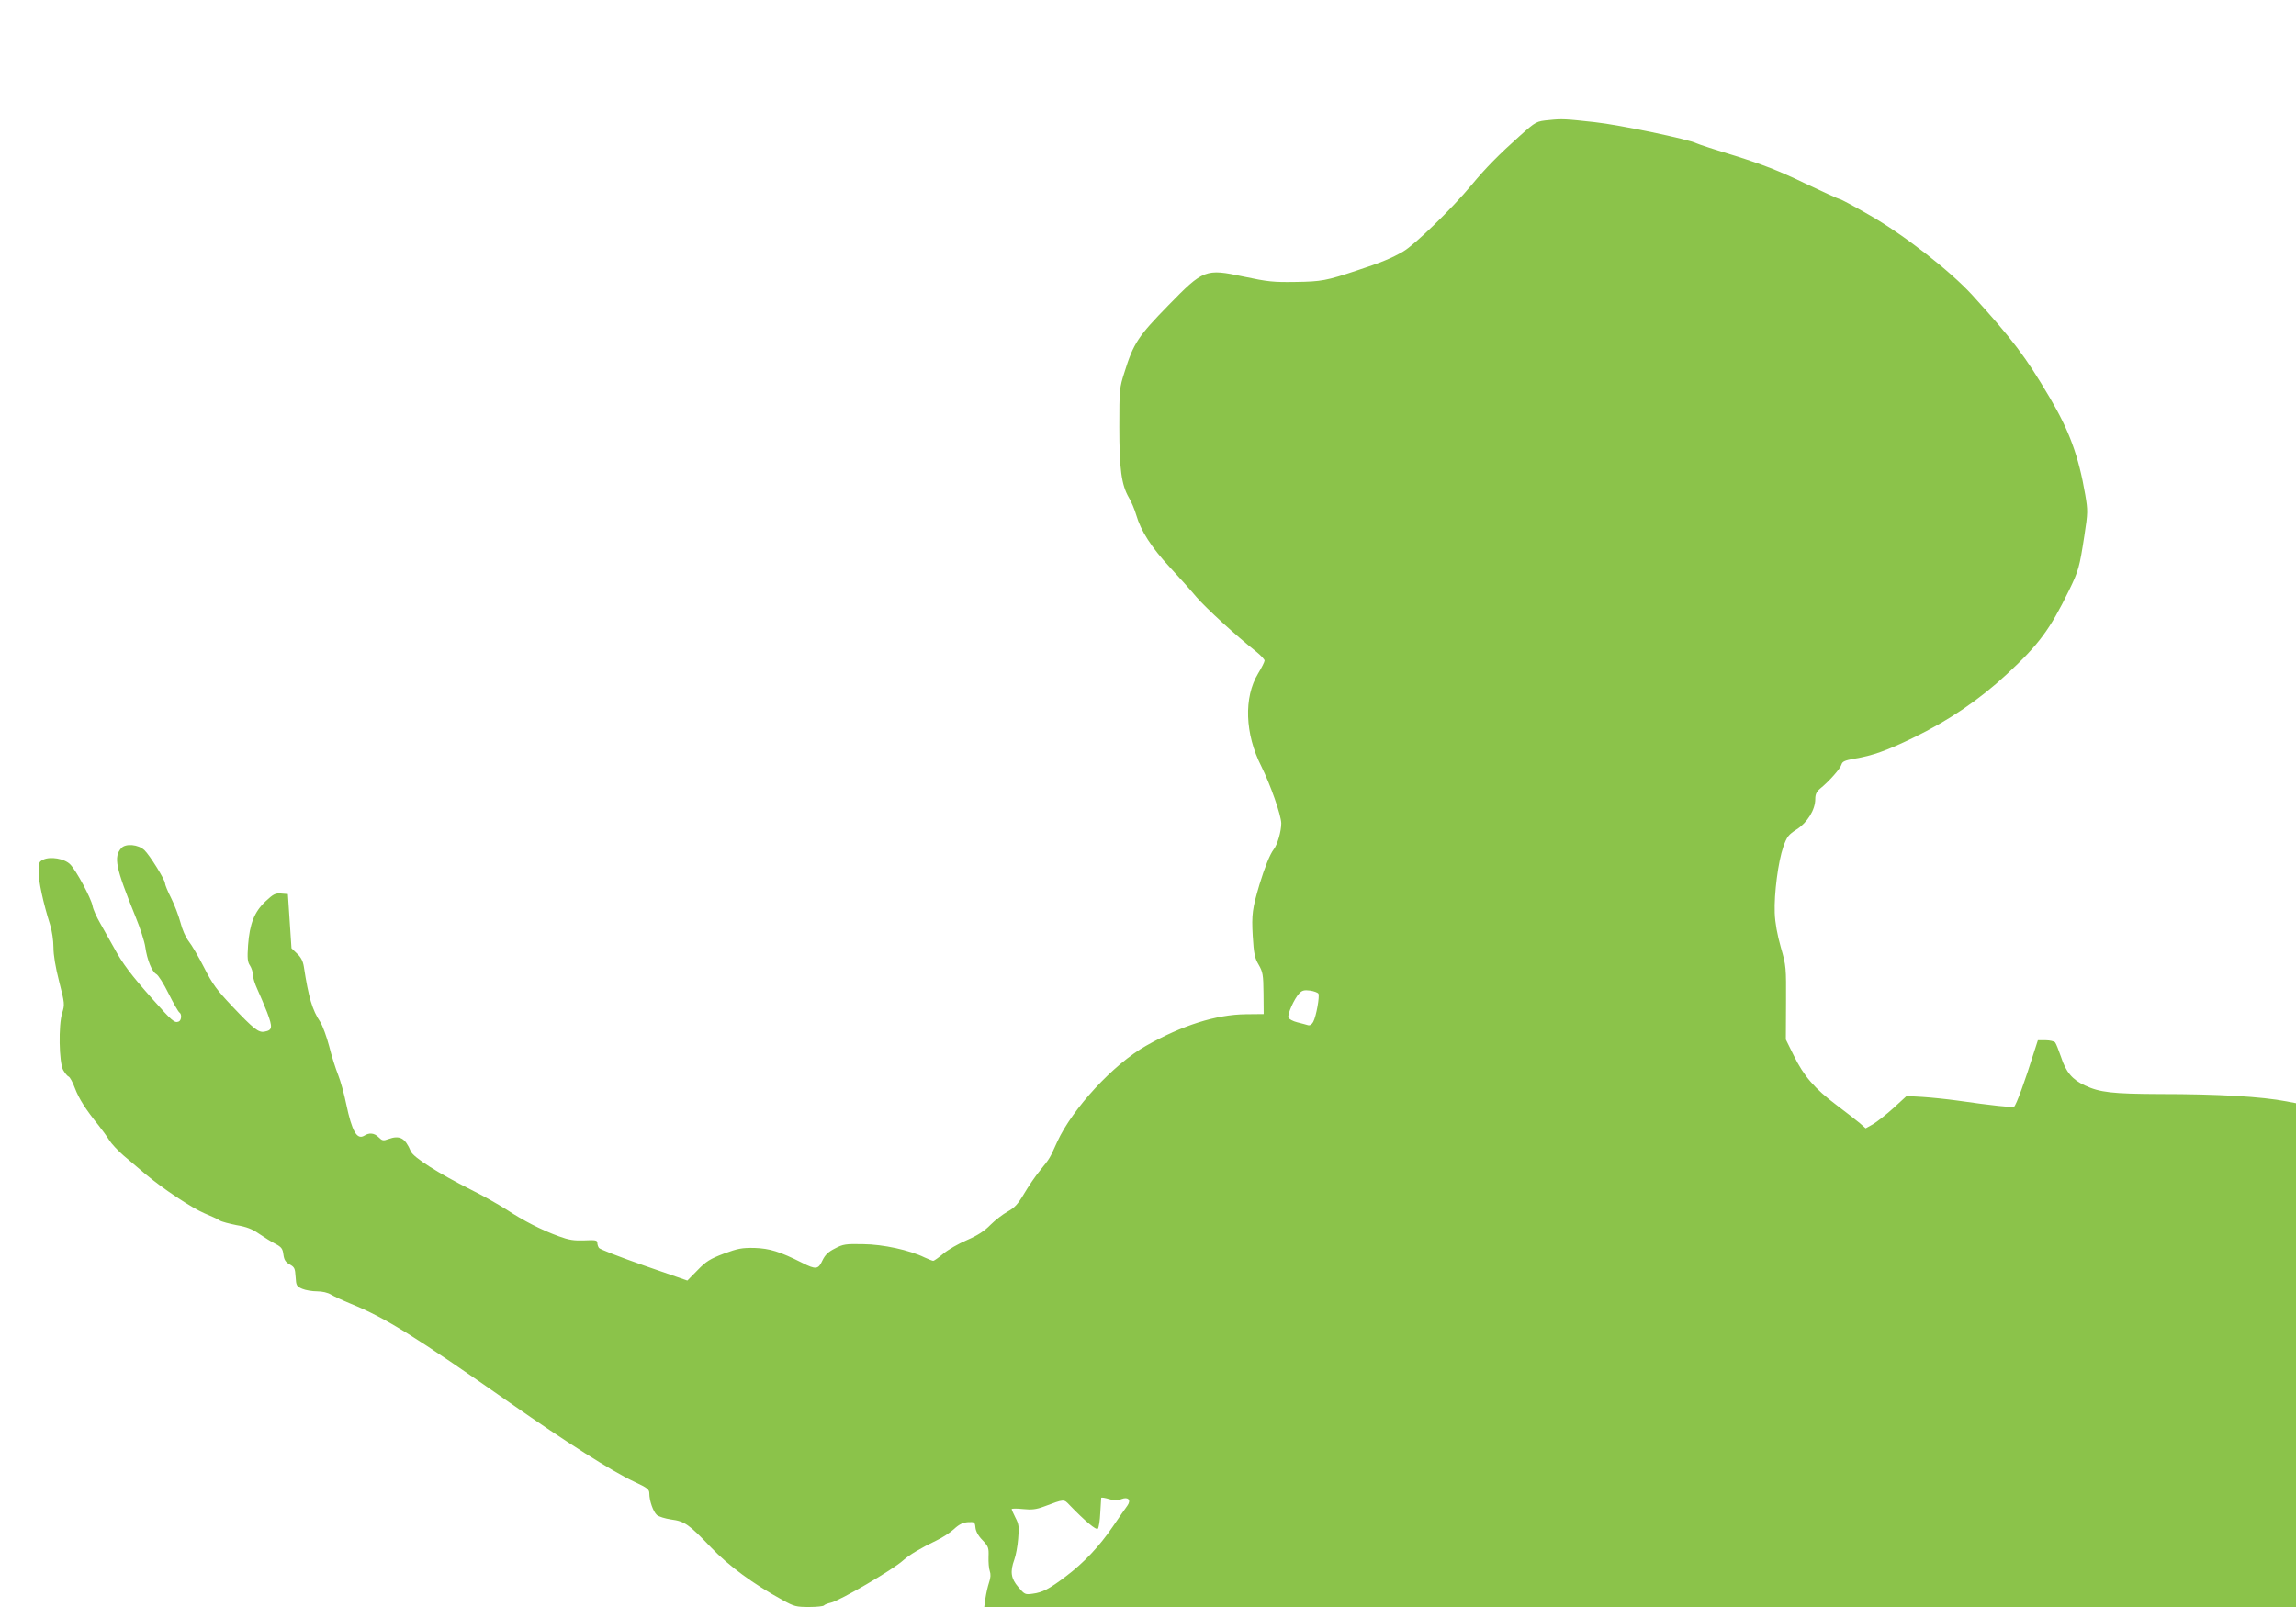<?xml version="1.0" standalone="no"?>
<!DOCTYPE svg PUBLIC "-//W3C//DTD SVG 20010904//EN"
 "http://www.w3.org/TR/2001/REC-SVG-20010904/DTD/svg10.dtd">
<svg version="1.0" xmlns="http://www.w3.org/2000/svg"
 width="1280pt" height="896pt" viewBox="0 0 1280 896"
 preserveAspectRatio="xMidYMid meet">
<g transform="translate(0,896) scale(0.1,-0.1)"
fill="#8bc34a" stroke="none">
<path d="M8640 8291 c-76 -7 -76 -7 -170 -91 -112 -100 -188 -177 -265 -270
-112 -135 -317 -334 -382 -372 -65 -38 -127 -63 -258 -106 -171 -57 -198 -62
-342 -64 -123 -2 -154 1 -291 30 -211 45 -223 40 -418 -160 -169 -173 -195
-212 -245 -373 -28 -87 -29 -96 -29 -305 0 -236 12 -322 53 -394 14 -22 32
-66 41 -96 26 -91 86 -183 187 -292 53 -57 121 -133 151 -169 52 -60 217 -212
331 -302 26 -21 47 -44 47 -50 0 -7 -16 -39 -36 -72 -81 -133 -74 -337 18
-518 51 -103 110 -271 111 -317 0 -45 -21 -119 -43 -147 -20 -26 -49 -98 -78
-193 -40 -135 -45 -168 -38 -289 6 -99 11 -123 33 -160 23 -40 26 -55 27 -160
l1 -115 -100 -1 c-165 -2 -353 -61 -556 -176 -181 -102 -410 -350 -495 -535
-44 -97 -39 -89 -95 -159 -26 -31 -66 -90 -90 -131 -35 -59 -53 -78 -91 -99
-27 -15 -70 -48 -96 -74 -33 -34 -71 -59 -131 -85 -47 -20 -106 -54 -132 -76
-26 -22 -52 -40 -56 -40 -5 0 -27 9 -49 19 -84 41 -231 73 -342 74 -97 2 -112
0 -157 -24 -38 -19 -55 -36 -70 -67 -23 -50 -36 -52 -113 -13 -125 63 -181 80
-266 83 -71 1 -92 -3 -171 -32 -76 -29 -99 -43 -146 -92 l-57 -58 -242 84
c-134 47 -247 91 -251 98 -5 7 -9 20 -9 29 0 14 -11 16 -72 13 -59 -2 -86 2
-143 23 -98 36 -196 86 -293 150 -46 29 -134 79 -195 109 -183 92 -323 181
-337 215 -31 74 -61 91 -125 68 -28 -11 -35 -9 -54 10 -24 24 -52 27 -80 9
-41 -25 -69 24 -101 177 -11 54 -31 127 -45 162 -14 35 -37 107 -50 160 -14
53 -36 113 -49 134 -45 67 -66 138 -92 309 -5 31 -16 53 -38 73 l-31 30 -10
151 -10 151 -37 3 c-33 3 -44 -3 -87 -43 -63 -59 -89 -125 -98 -245 -5 -73 -3
-94 11 -114 9 -14 16 -37 16 -52 0 -15 11 -50 24 -78 13 -28 38 -87 55 -130
32 -85 30 -100 -14 -108 -33 -7 -61 15 -181 142 -84 89 -109 122 -156 215 -31
61 -70 127 -86 147 -17 22 -36 65 -46 105 -10 37 -33 98 -52 136 -19 37 -34
74 -34 82 0 20 -86 158 -115 185 -34 32 -104 38 -128 12 -45 -50 -33 -108 78
-382 26 -63 51 -140 55 -170 10 -71 37 -138 61 -151 11 -5 42 -54 69 -109 27
-54 54 -101 60 -105 15 -9 12 -45 -4 -51 -23 -9 -37 3 -147 127 -118 133 -166
196 -216 289 -20 36 -53 94 -73 130 -21 36 -41 80 -44 99 -8 43 -91 198 -125
232 -32 32 -110 45 -150 26 -23 -11 -26 -18 -26 -65 -1 -52 26 -177 64 -297
11 -34 19 -89 19 -127 0 -43 11 -110 32 -192 31 -121 31 -127 17 -173 -22 -68
-18 -276 5 -319 10 -17 23 -34 31 -37 7 -3 23 -32 35 -65 22 -58 60 -118 132
-207 19 -24 46 -61 59 -82 13 -21 49 -59 80 -86 31 -26 84 -71 118 -100 98
-83 262 -192 333 -222 36 -15 74 -32 85 -40 11 -7 54 -18 94 -26 55 -9 88 -22
125 -48 28 -19 69 -45 91 -56 34 -18 41 -27 45 -60 4 -30 12 -42 35 -55 27
-15 30 -22 33 -69 3 -49 5 -53 37 -67 19 -8 56 -14 82 -14 29 0 60 -7 78 -18
17 -10 66 -33 110 -51 196 -80 354 -179 890 -554 310 -217 568 -381 690 -438
75 -35 85 -43 85 -66 0 -40 21 -101 42 -120 10 -9 46 -20 79 -25 76 -10 99
-26 223 -156 101 -105 233 -202 400 -294 63 -35 75 -38 147 -38 43 0 80 4 83
9 3 4 20 11 38 15 46 9 348 185 403 236 33 30 102 71 186 111 32 15 75 43 97
63 29 27 50 37 78 39 37 2 39 0 42 -30 2 -21 16 -47 39 -70 33 -35 36 -42 34
-93 -1 -31 2 -67 7 -80 6 -17 5 -37 -4 -63 -7 -21 -16 -60 -20 -87 l-7 -50
3657 0 3656 0 0 1404 0 1405 -52 10 c-140 27 -383 41 -704 41 -267 1 -338 9
-421 48 -70 32 -106 75 -133 159 -13 37 -27 74 -33 81 -5 6 -29 12 -53 12
l-43 0 -20 -62 c-53 -170 -101 -300 -113 -309 -8 -5 -123 7 -318 35 -58 8
-145 17 -193 20 l-88 5 -73 -67 c-41 -37 -92 -77 -114 -90 l-41 -23 -33 29
c-18 15 -77 61 -130 101 -121 91 -182 161 -238 276 l-44 89 1 204 c1 199 1
206 -29 310 -20 71 -32 136 -34 192 -4 107 19 286 48 369 20 56 28 67 75 97
59 38 103 109 103 169 0 26 7 41 27 58 51 41 113 112 119 134 5 17 17 23 72
33 100 16 183 46 327 116 198 96 368 211 523 355 179 166 240 249 346 466 54
111 59 130 86 305 20 131 20 141 5 230 -37 216 -89 357 -199 543 -133 226
-206 322 -430 569 -124 136 -389 342 -576 448 -85 49 -158 88 -164 88 -5 0
-93 40 -196 89 -143 69 -234 104 -386 152 -109 33 -207 65 -216 70 -42 22
-429 103 -568 118 -162 18 -183 19 -250 12z m-1290 -4871 c8 -14 -12 -127 -29
-158 -8 -14 -18 -21 -29 -18 -9 3 -36 10 -60 16 -24 6 -46 18 -49 26 -7 18 32
105 60 135 16 17 28 20 60 16 22 -3 43 -11 47 -17z m-1160 -2820 c25 -7 43 -7
63 2 37 14 54 -6 32 -37 -9 -11 -44 -63 -80 -115 -76 -112 -163 -204 -264
-280 -91 -69 -129 -89 -184 -96 -42 -6 -45 -4 -80 37 -41 48 -47 85 -22 154 8
22 18 74 21 115 6 66 4 82 -15 118 -11 22 -21 44 -21 48 0 3 28 4 63 0 49 -5
74 -2 117 14 115 43 110 43 144 7 83 -86 147 -140 156 -131 6 6 12 46 14 90 3
43 5 80 5 82 2 4 16 2 51 -8z"/>
</g>
</svg>
